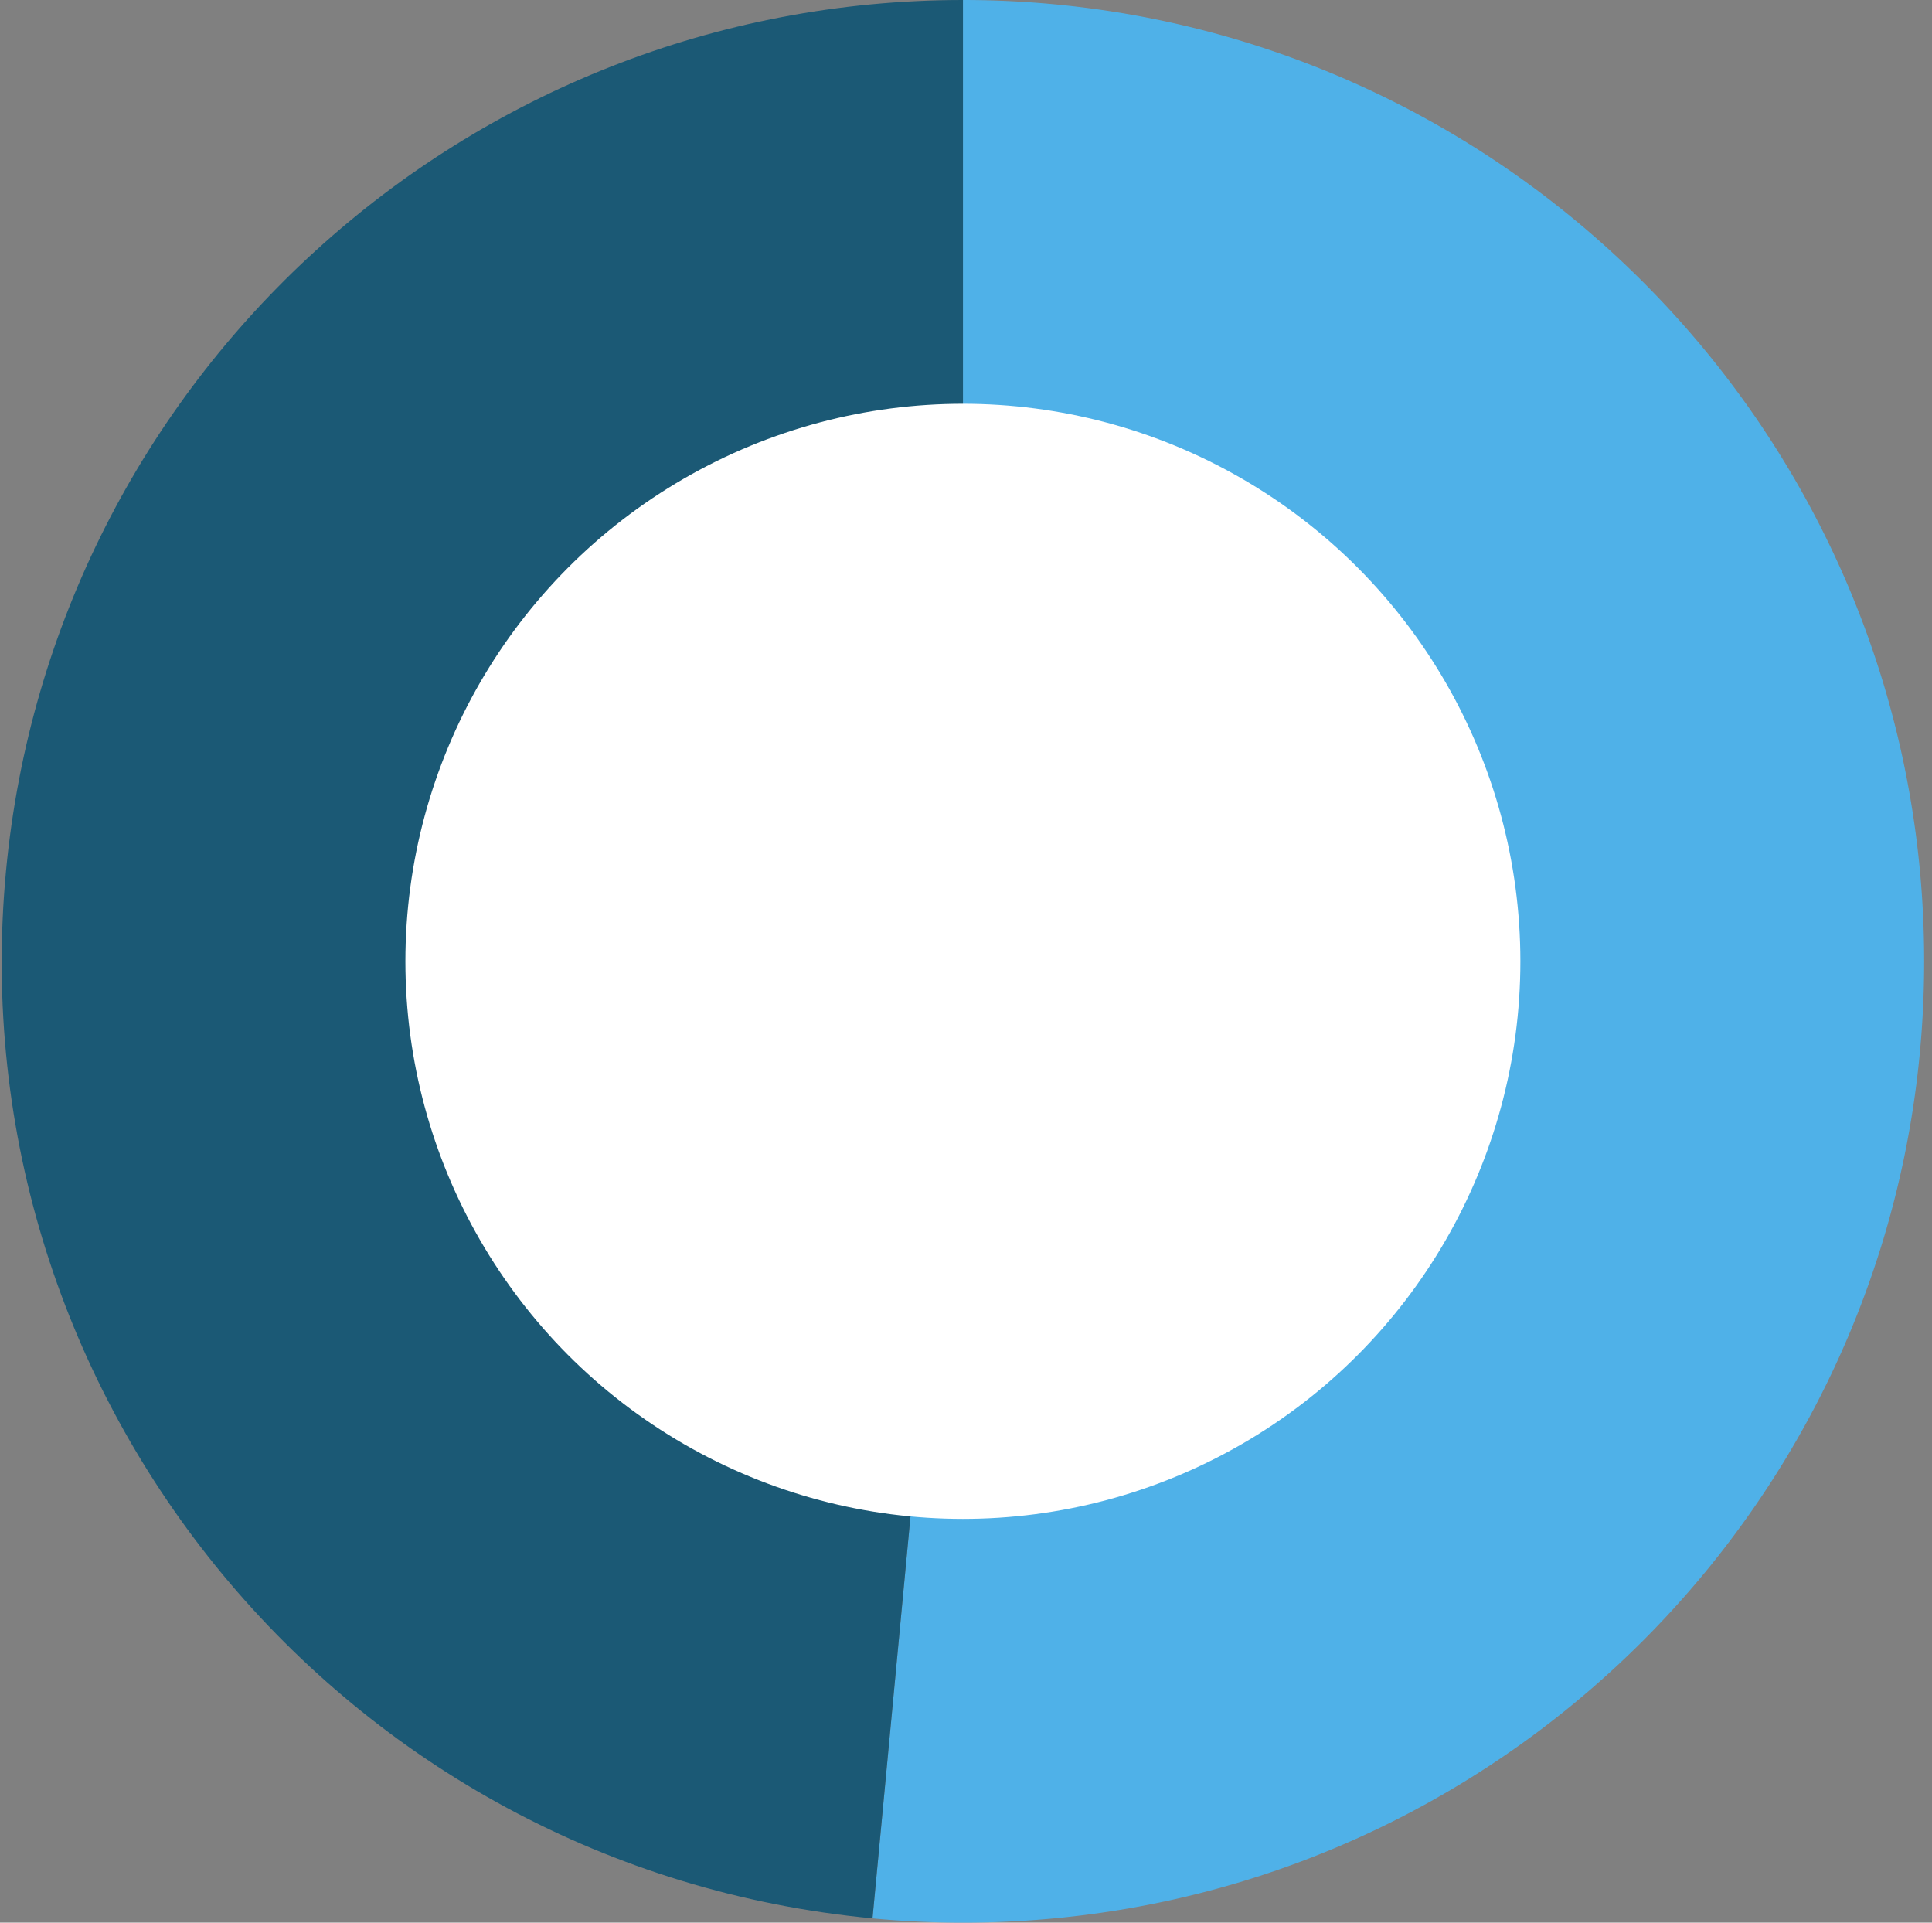 <svg xmlns="http://www.w3.org/2000/svg" width="201" height="200" fill="none"><rect width="100%" height="100%" fill="#808080" stroke="none"/><path fill="#4FB1E8" d="M100.183 100V0c55.228 0 100 44.772 100 100s-44.772 100-100 100a99.9 99.9 0 0 1-9.411-.444L100.183 100z"/><path fill="#1B5975" d="m100.183 100-9.411 99.556C35.788 194.359-4.571 145.573.626 90.589 5.481 39.235 48.6 0 100.183 0v100z"/><circle cx="100.176" cy="100" r="58" fill="#fff"/></svg>